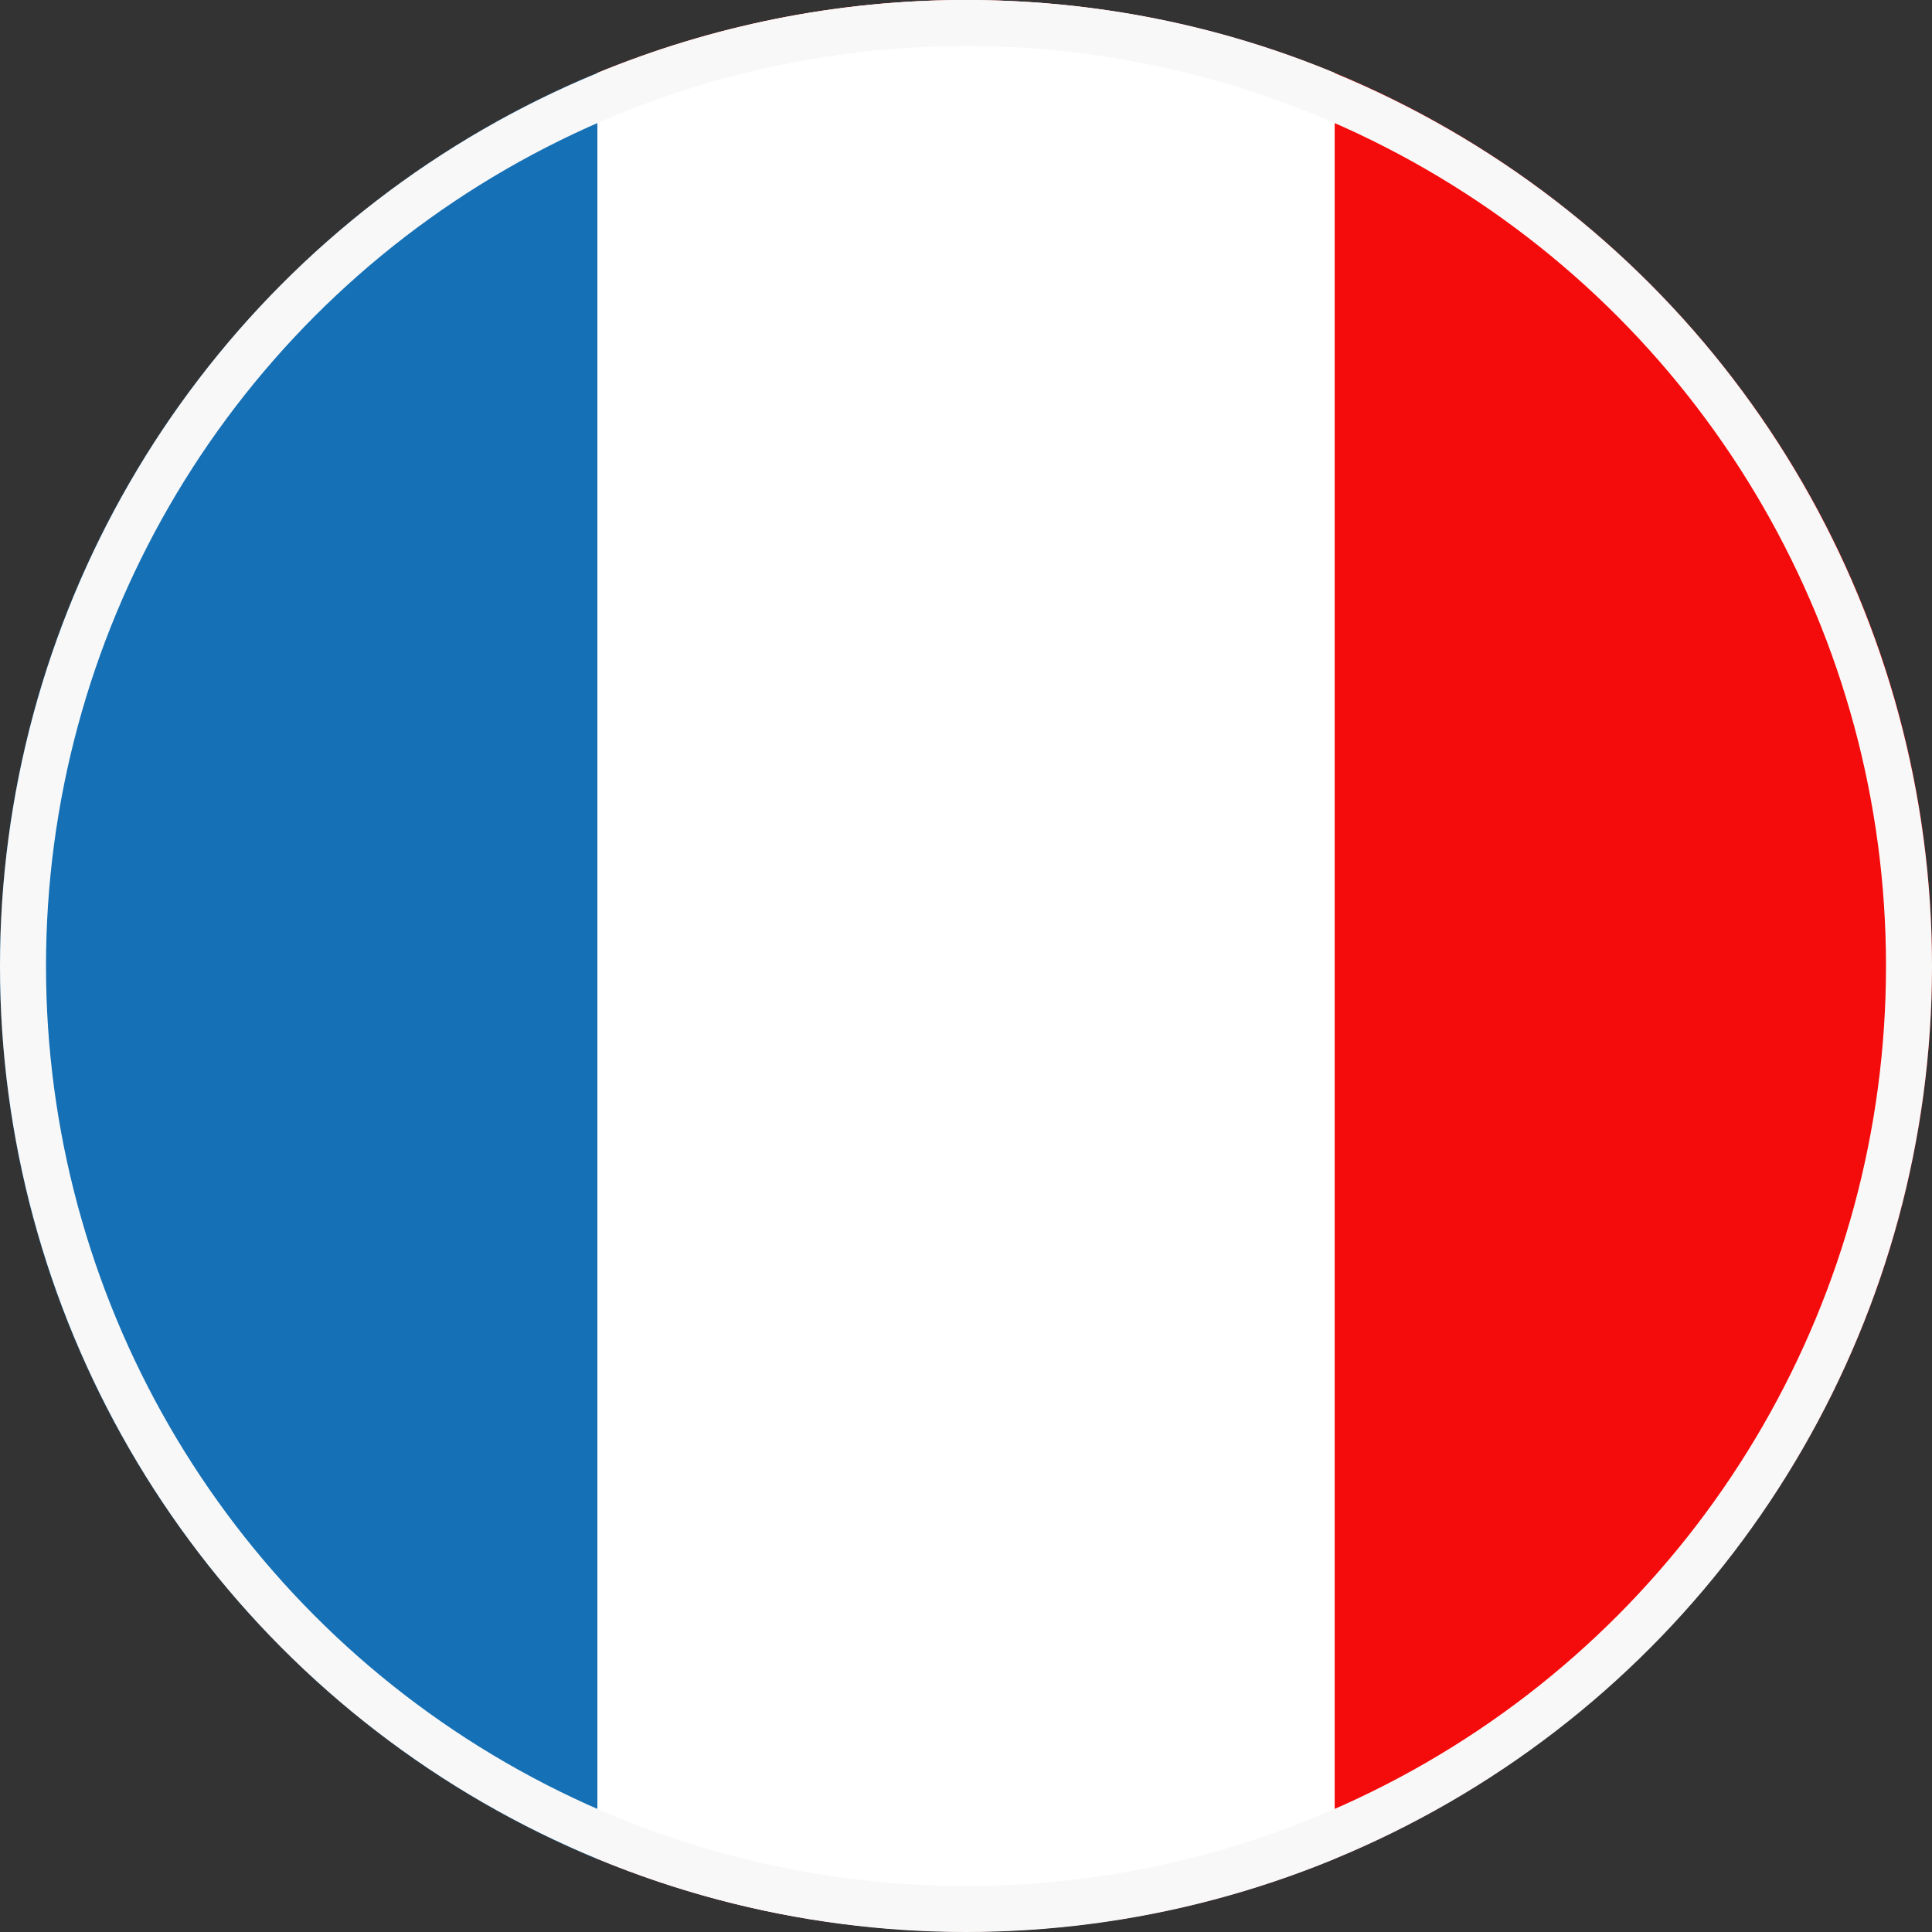 <svg width="42" height="42" viewBox="0 0 42 42" fill="none" xmlns="http://www.w3.org/2000/svg">
<rect x="0" y="0" width="42" height="42" fill="#333333" stroke="none"/>
<g id="Group 5">
<path id="Vector" d="M21 0C18.156 0 15.453 0.569 12.985 1.584V40.407C15.453 41.431 18.156 41.991 21 41.991C32.594 41.991 42 32.585 42 20.991C42 9.398 32.594 0 21 0Z" fill="#F40B0B"/>
<path id="Vector_2" d="M21 0C18.165 0 15.453 0.569 12.985 1.584V40.407C15.453 41.431 18.165 41.991 21 41.991C23.835 41.991 26.547 41.422 29.015 40.407V1.584C26.547 0.56 23.844 0 21 0Z" fill="white"/>
<path id="Vector_3" d="M12.985 1.584C5.364 4.734 0 12.241 0 21C0 29.759 5.364 37.266 12.985 40.416V1.584Z" fill="#1570B5"/>
<circle id="Ellipse 2" cx="21" cy="21" r="20.5" stroke="#F8F8F8"/>
</g>
</svg>

